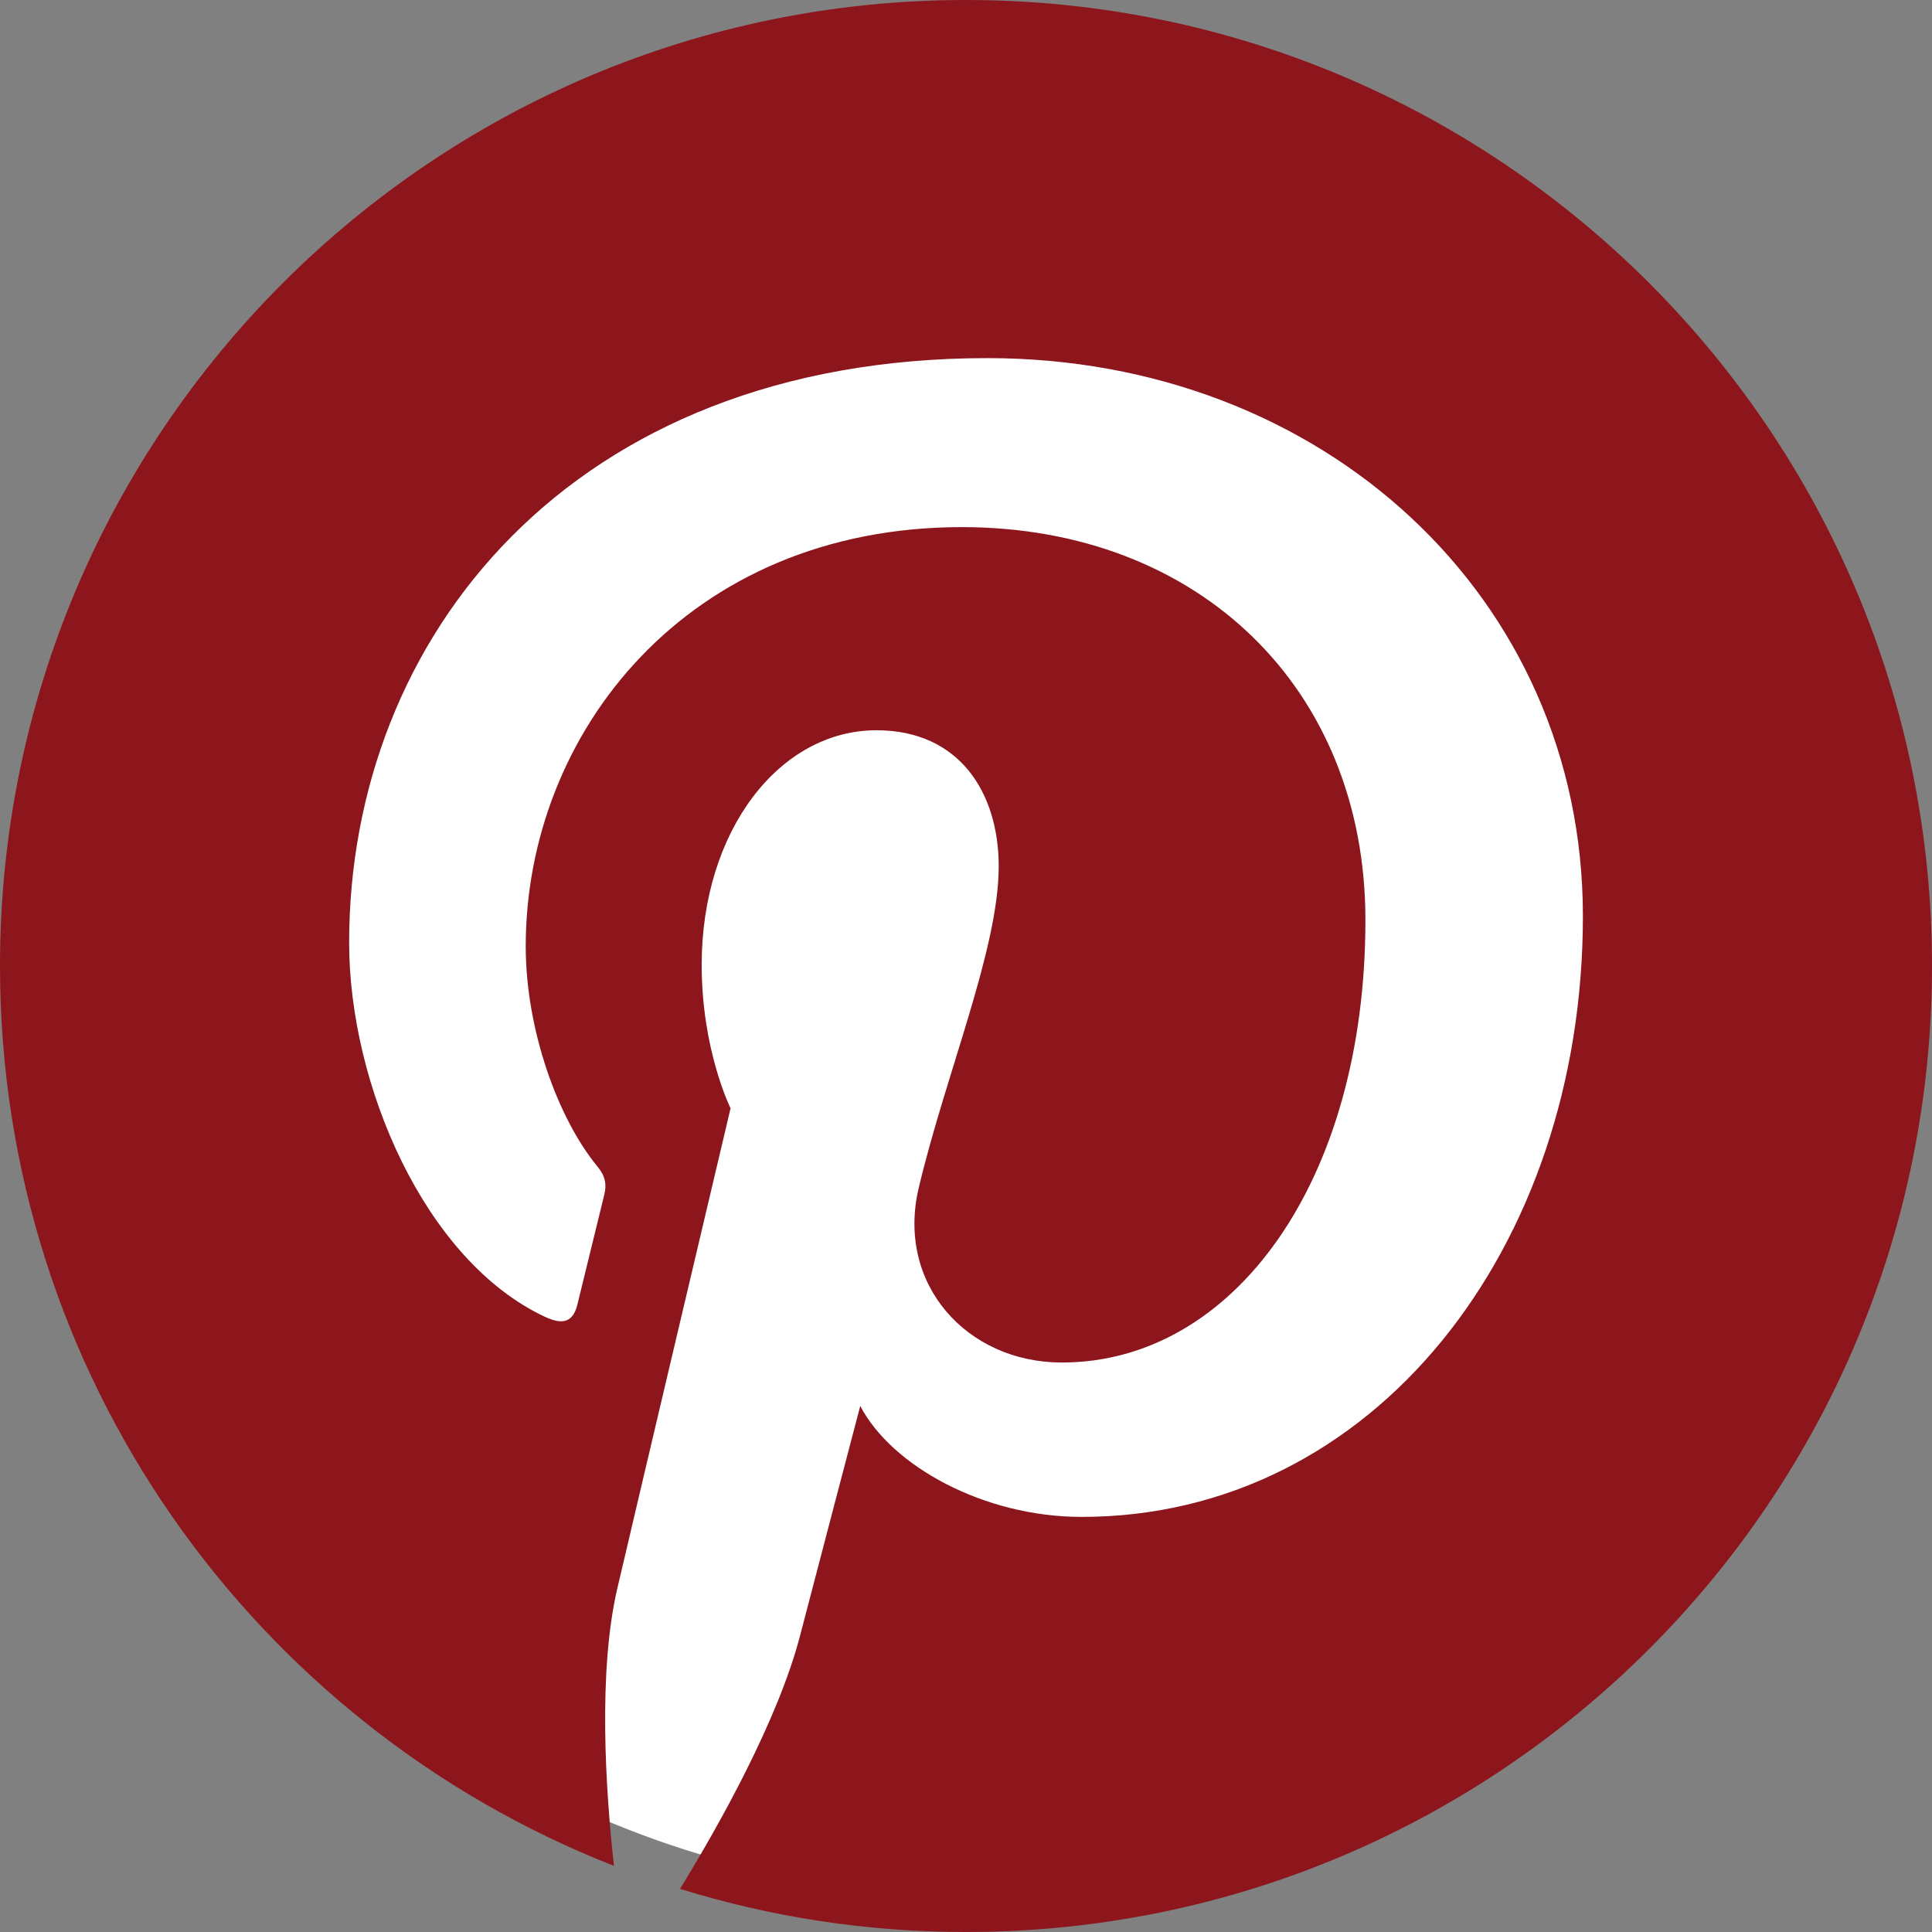 <?xml version="1.0" encoding="utf-8"?>
<!-- Generator: Adobe Illustrator 21.0.0, SVG Export Plug-In . SVG Version: 6.00 Build 0)  -->
<svg version="1.1" id="art" xmlns="http://www.w3.org/2000/svg" xmlns:xlink="http://www.w3.org/1999/xlink" x="0px" y="0px"
	 width="42px" height="42px" viewBox="0 0 42 42" enable-background="new 0 0 42 42" xml:space="preserve">
<rect x="0" y="0" width="42" height="42" fill="#808080" stroke="none"/>
<ellipse fill="#FFFFFF" cx="21.031" cy="21" rx="20.195" ry="20.165"/>
<path fill="#8D151C" d="M21,0C9.402,0,0,9.402,0,21c0,8.897,5.535,16.502,13.347,19.562
	c-0.184-1.661-0.349-4.217,0.073-6.031c0.382-1.639,2.462-10.438,2.462-10.438s-0.628-1.258-0.628-3.118
	c0-2.92,1.692-5.1,3.8-5.1c1.792,0,2.657,1.345,2.657,2.958c0,1.802-1.147,4.495-1.739,6.992
	c-0.495,2.09,1.048,3.795,3.11,3.795c3.732,0,6.601-3.936,6.601-9.617c0-5.028-3.613-8.544-8.772-8.544
	c-5.975,0-9.482,4.482-9.482,9.113c0,1.805,0.695,3.74,1.563,4.792c0.172,0.208,0.197,0.39,0.146,0.602
	c-0.16,0.663-0.514,2.09-0.583,2.382c-0.092,0.384-0.304,0.466-0.702,0.281
	c-2.623-1.221-4.263-5.055-4.263-8.136c0-6.625,4.813-12.708,13.875-12.708c7.285,0,12.946,5.191,12.946,12.129
	c0,7.237-4.563,13.062-10.897,13.062c-2.128,0-4.128-1.105-4.813-2.411c0,0-1.053,4.01-1.308,4.992
	c-0.474,1.824-1.754,4.111-2.61,5.505C16.747,41.672,18.835,42,21,42C32.598,42,42,32.598,42,21
	C42,9.402,32.598,0,21,0z"/>
</svg>
